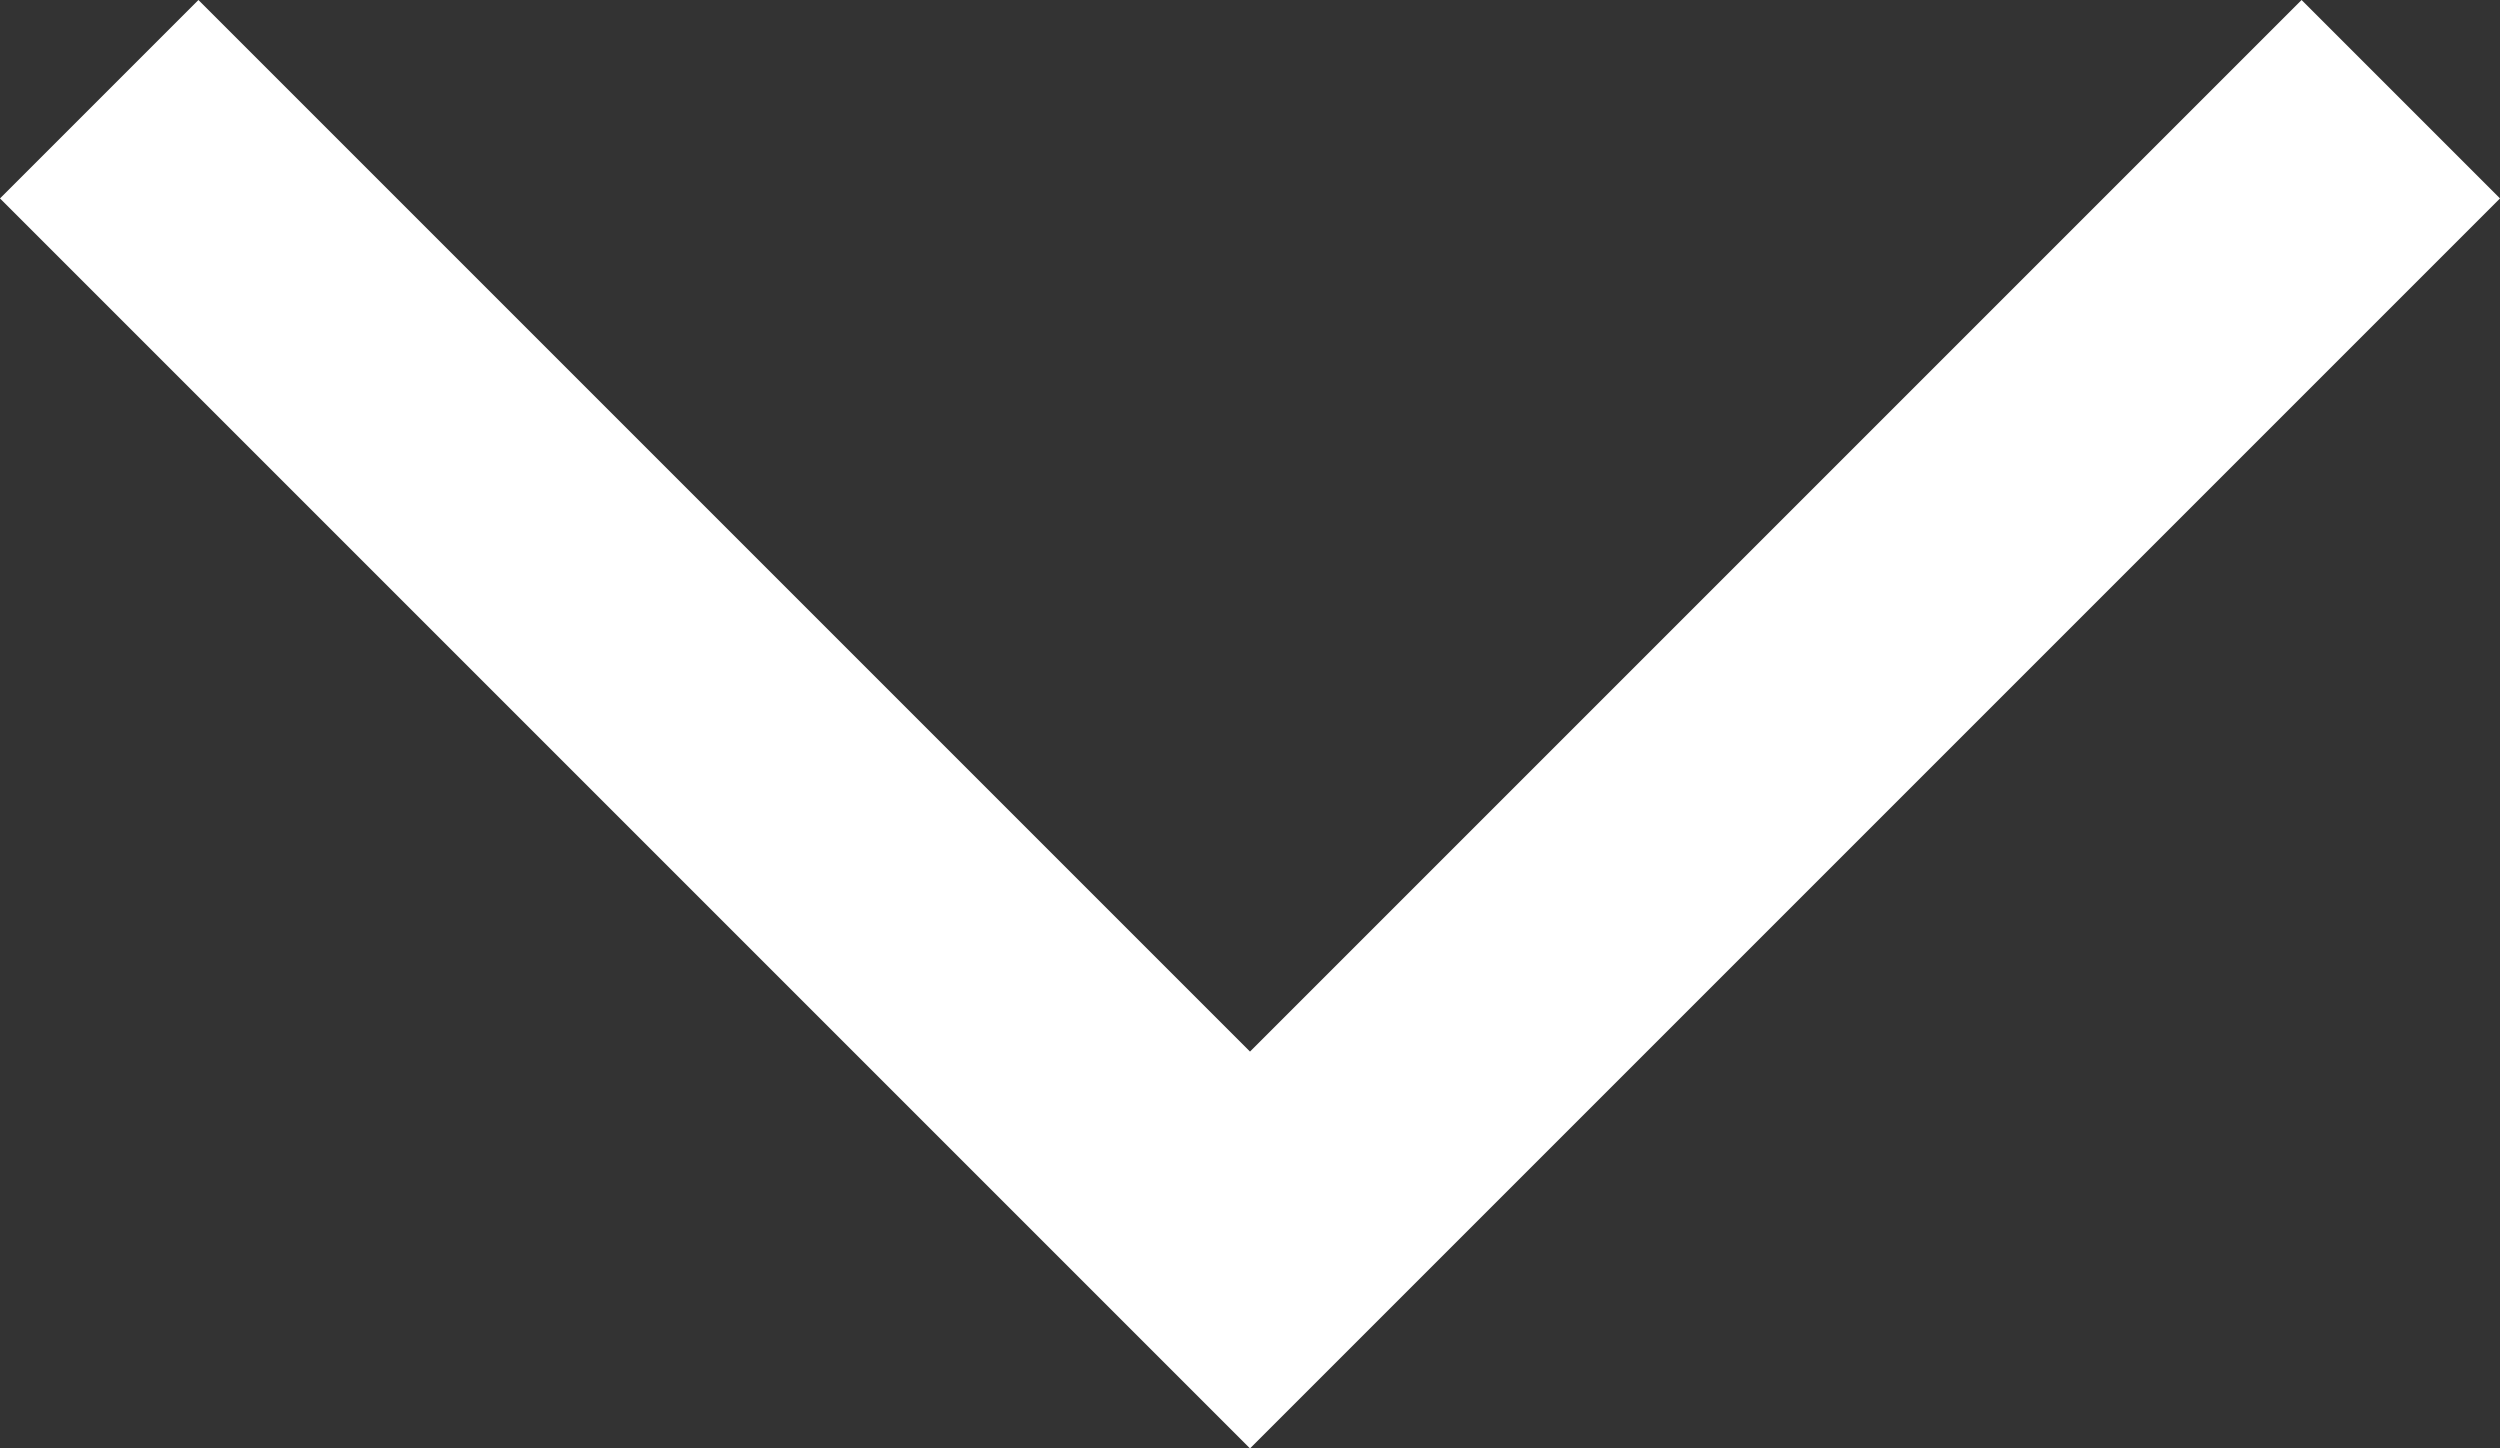 <?xml version="1.0" encoding="utf-8"?>
<!-- Generator: Adobe Illustrator 18.0.0, SVG Export Plug-In . SVG Version: 6.00 Build 0)  -->
<!DOCTYPE svg PUBLIC "-//W3C//DTD SVG 1.1//EN" "http://www.w3.org/Graphics/SVG/1.1/DTD/svg11.dtd">
<svg version="1.1" xmlns="http://www.w3.org/2000/svg" xmlns:xlink="http://www.w3.org/1999/xlink" x="0px" y="0px"
	 viewBox="0 0 12.6 7.3" enable-background="new 0 0 12.6 7.3" xml:space="preserve">
<rect x="0" y="0" width="12.6" height="7.3" fill="#333333" stroke="none"/>
<g id="grid_x2F_guides">
</g>
<g id="bakgrunnfarge">
</g>
<g id="design">
	<g>
		<path fill="#FFFFFF" d="M0,1l1-1l5.3,5.3L11.6,0l1,1L6.3,7.3L0,1z"/>
	</g>
</g>
<g id="padding" display="none">
</g>
<g id="vertikaltgrid" display="none">
</g>
<g id="fontbruk" display="none">
</g>
</svg>
